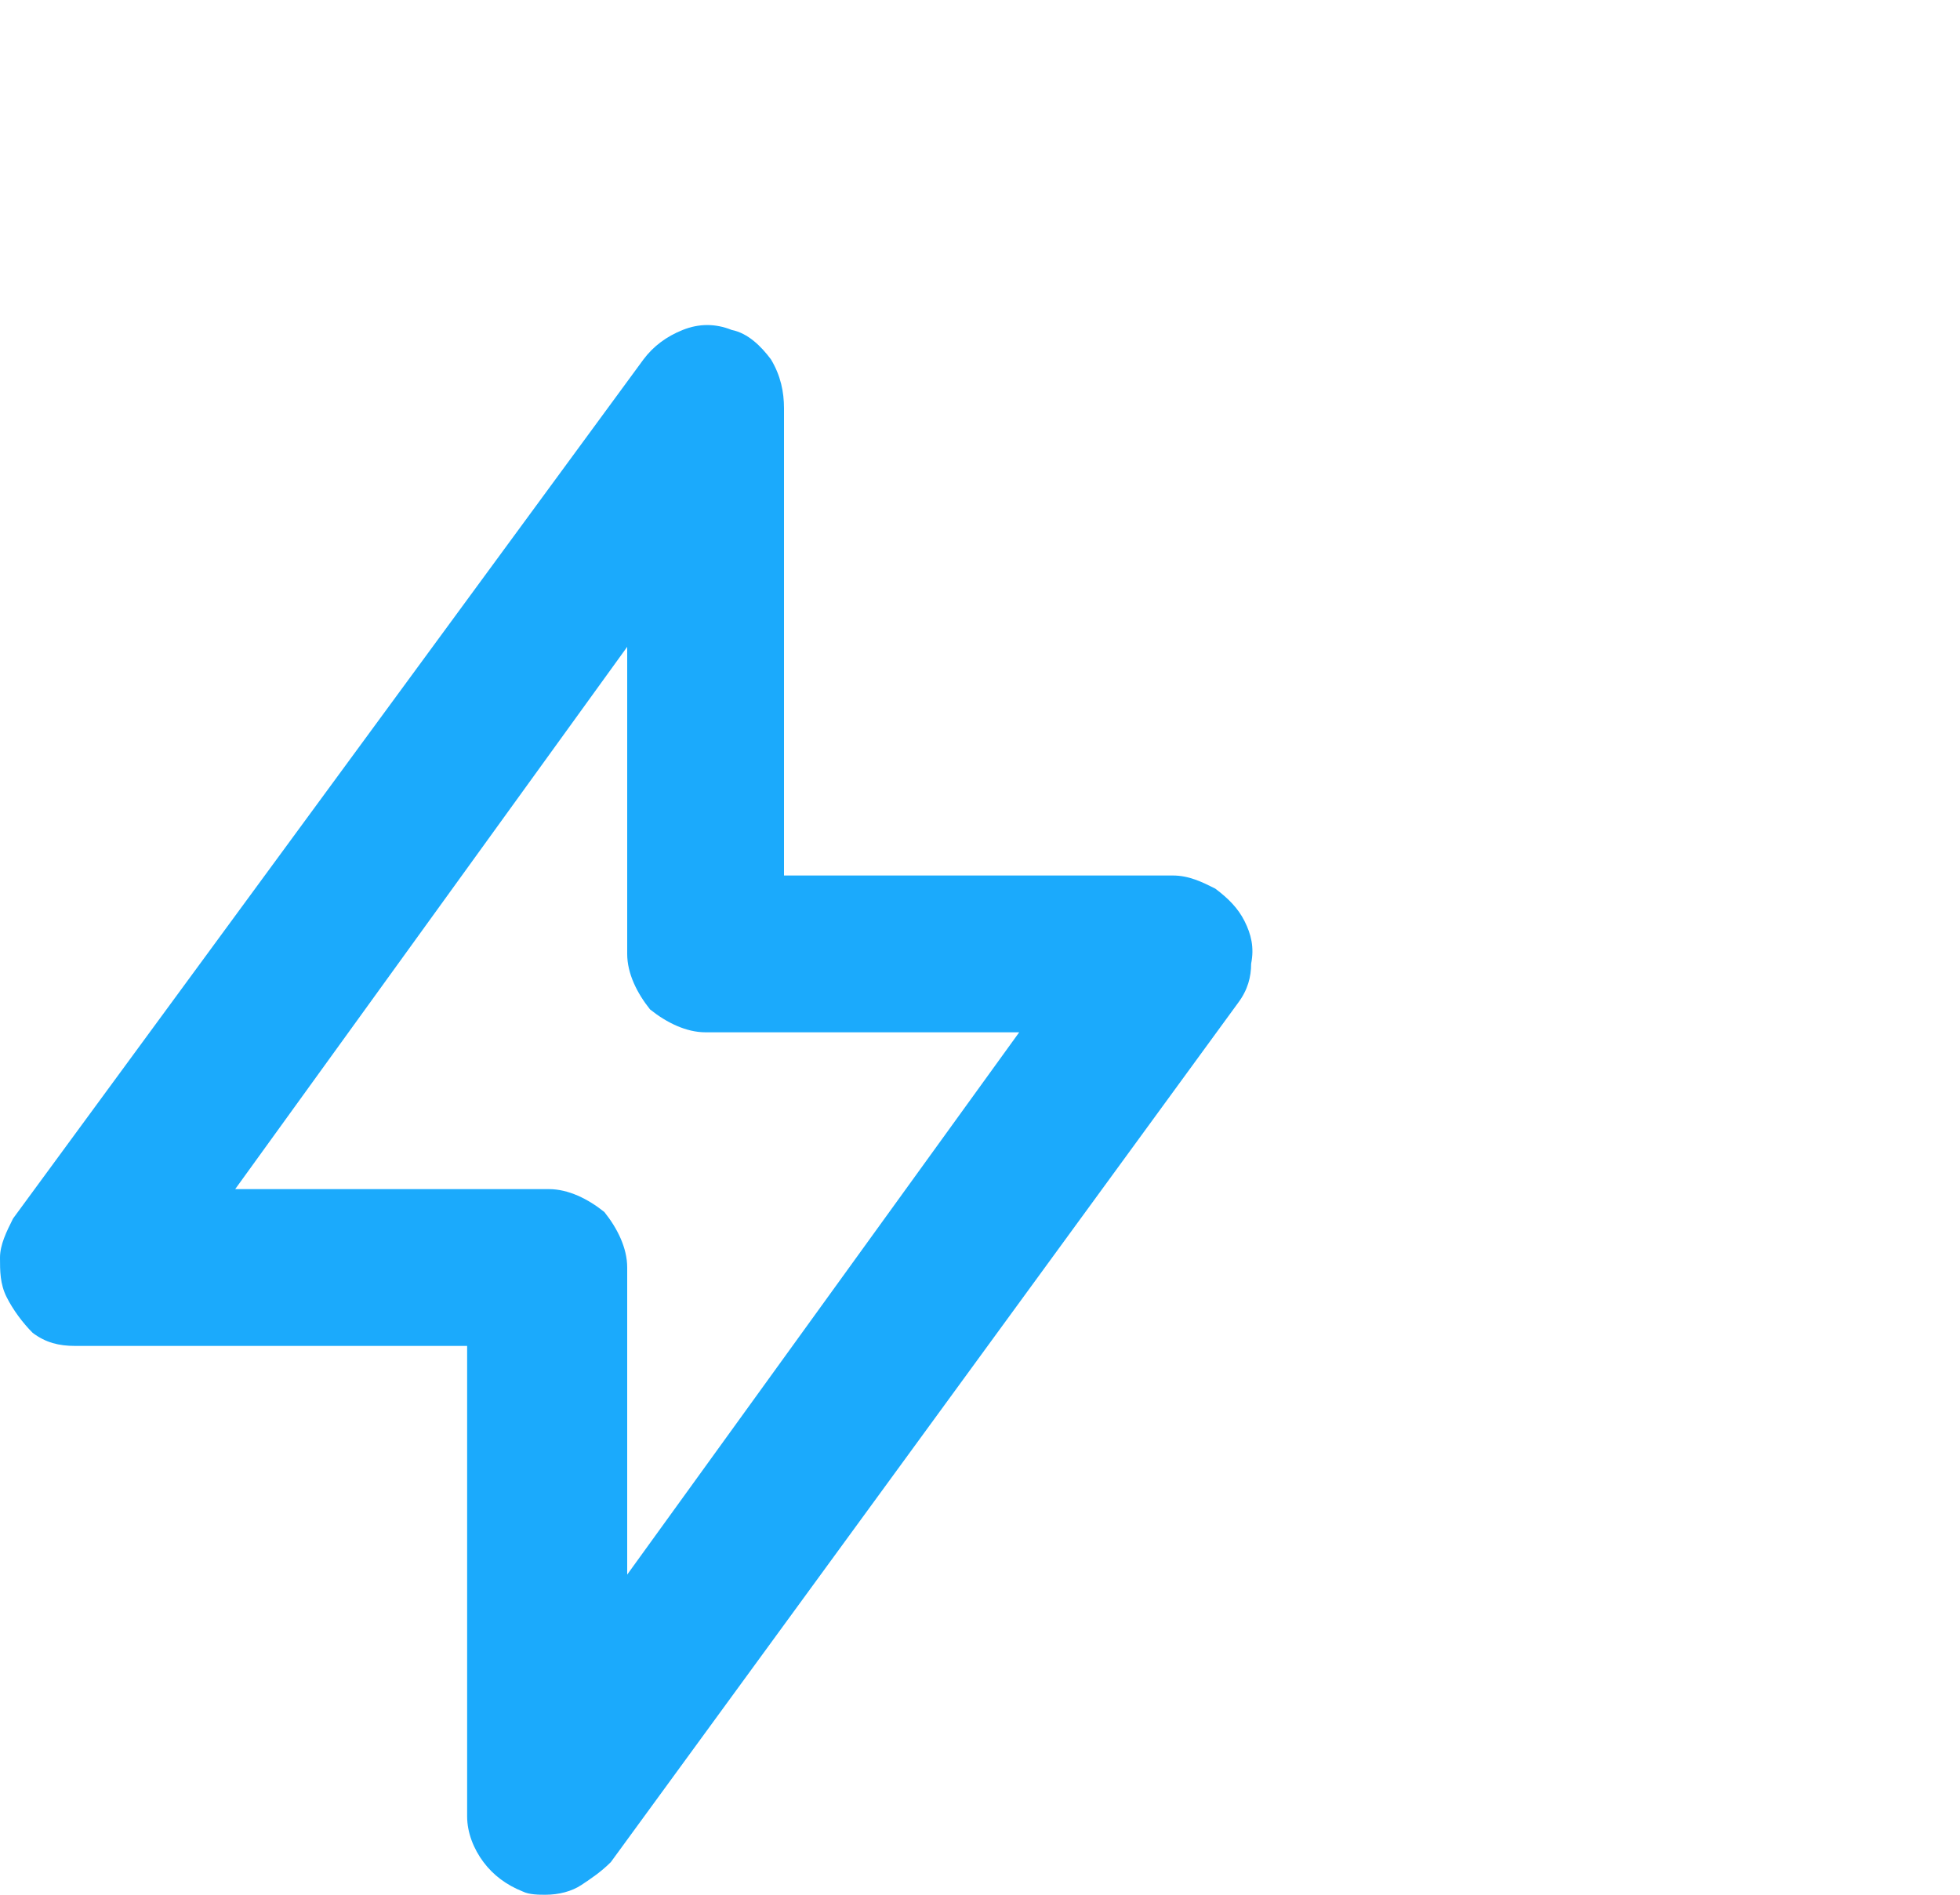 <?xml version="1.0" encoding="utf-8"?>
<!-- Generator: Adobe Illustrator 27.7.0, SVG Export Plug-In . SVG Version: 6.00 Build 0)  -->
<svg version="1.1" id="Layer_1" xmlns="http://www.w3.org/2000/svg" xmlns:xlink="http://www.w3.org/1999/xlink" x="0px" y="0px"
	 viewBox="0 0 60 58" style="enable-background:new 0 0 60 58;" xml:space="preserve">
<style type="text/css">
	.st0{fill:#1BAAFC;}
</style>
<path id="agile" class="st0" d="M38.1,28.2c-0.2-0.4-0.5-0.7-0.9-1c-0.4-0.2-0.8-0.4-1.3-0.4H24V12.5c0-0.5-0.1-1-0.4-1.5
	c-0.3-0.4-0.7-0.8-1.2-0.9c-0.5-0.2-1-0.2-1.5,0S20,10.6,19.7,11L0.4,37.3C0.2,37.7,0,38.1,0,38.5s0,0.8,0.2,1.2s0.5,0.8,0.8,1.1
	c0.4,0.3,0.8,0.4,1.3,0.4h12v14.4c0,0.5,0.2,1,0.5,1.4s0.7,0.7,1.2,0.9c0.2,0.1,0.5,0.1,0.7,0.1c0.4,0,0.8-0.1,1.1-0.3
	c0.3-0.2,0.6-0.4,0.9-0.7l19.2-26.3c0.3-0.4,0.4-0.8,0.4-1.2C38.4,29,38.3,28.6,38.1,28.2z M19.2,48.2v-9.4c0-0.6-0.3-1.2-0.7-1.7
	c-0.5-0.4-1.1-0.7-1.7-0.7H7.2l12-16.6v9.4c0,0.6,0.3,1.2,0.7,1.7c0.5,0.4,1.1,0.7,1.7,0.7h9.6L19.2,48.2z"/>
</svg>
